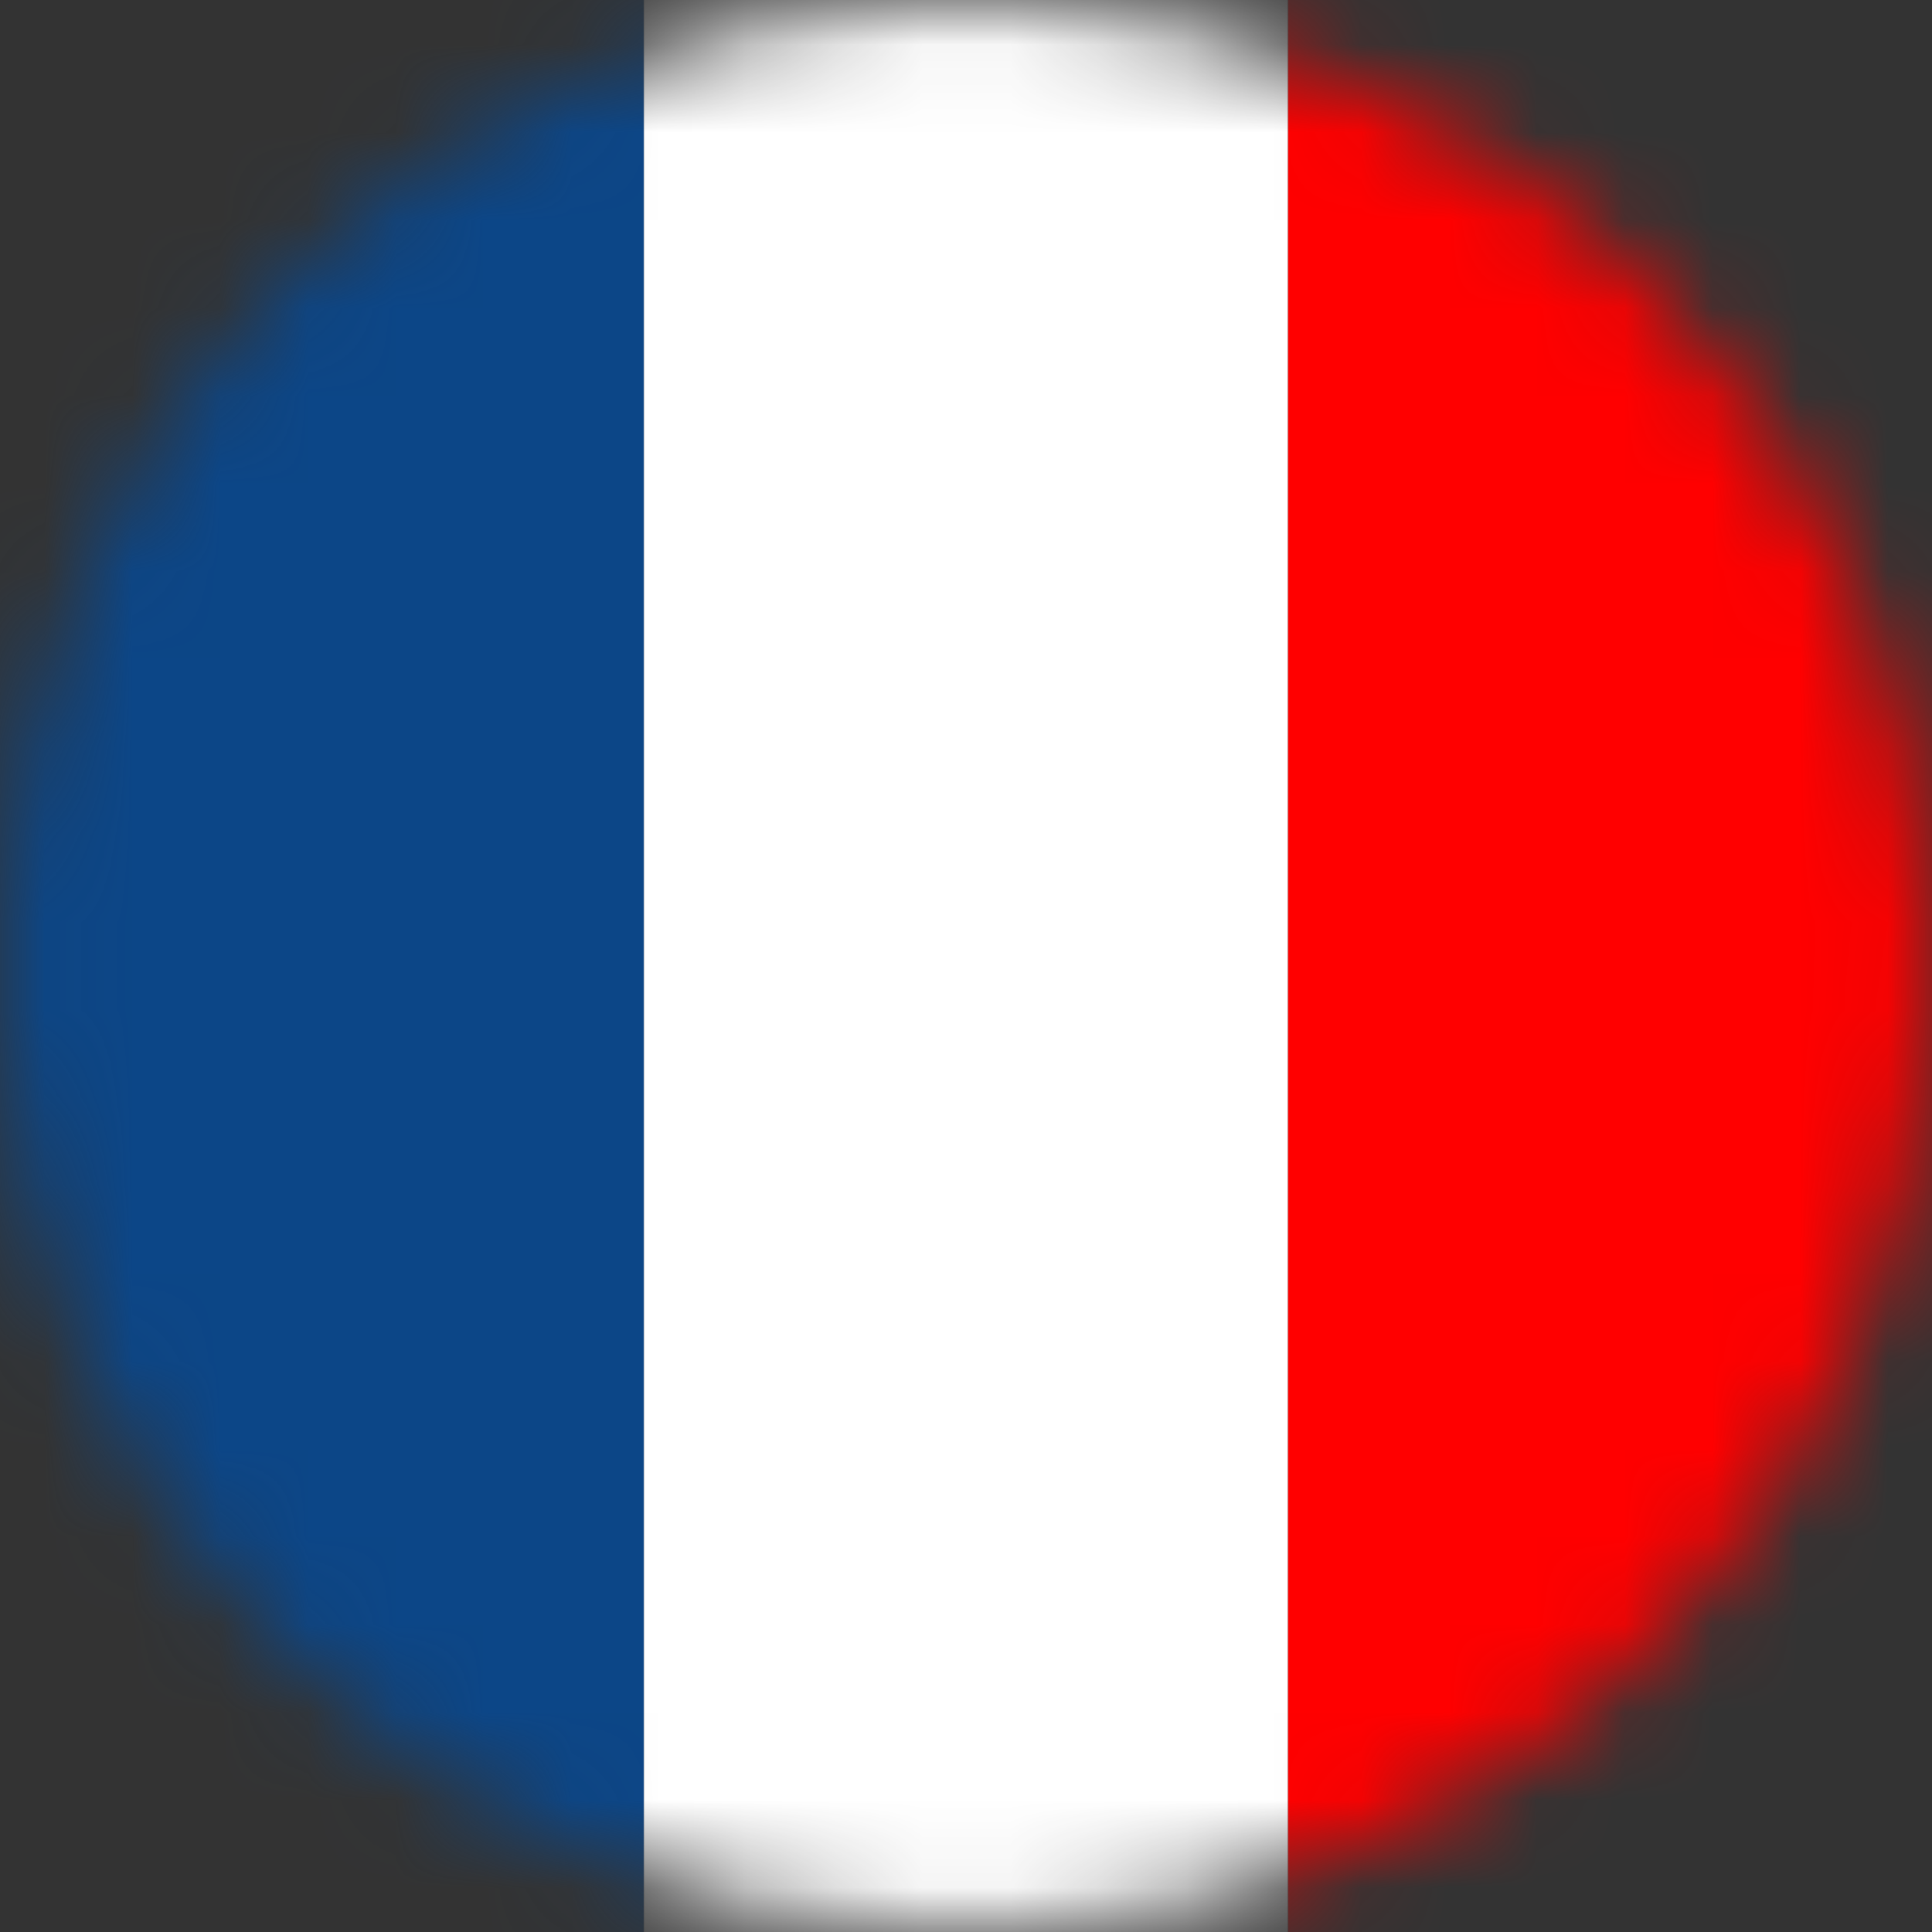 <svg width="22" height="22" viewBox="0 0 22 22" fill="none" xmlns="http://www.w3.org/2000/svg">
<rect x="0" y="0" width="22" height="22" fill="#333333" stroke="none"/>
<g id="Mask group">
<mask id="mask0_1696_4206" style="mask-type:alpha" maskUnits="userSpaceOnUse" x="0" y="0" width="22" height="22">
<circle id="Ellipse 36" cx="11" cy="11" r="11" fill="#D9D9D9"/>
</mask>
<g mask="url(#mask0_1696_4206)">
<g id="Group 57">
<rect id="Rectangle 69" y="-3.178" width="7.333" height="28.356" fill="#0C4687"/>
<rect id="Rectangle 70" x="7.333" y="-3.178" width="7.333" height="28.356" fill="white"/>
<rect id="Rectangle 71" x="14.667" y="-3.178" width="7.333" height="28.356" fill="#FF0000"/>
</g>
</g>
</g>
</svg>
